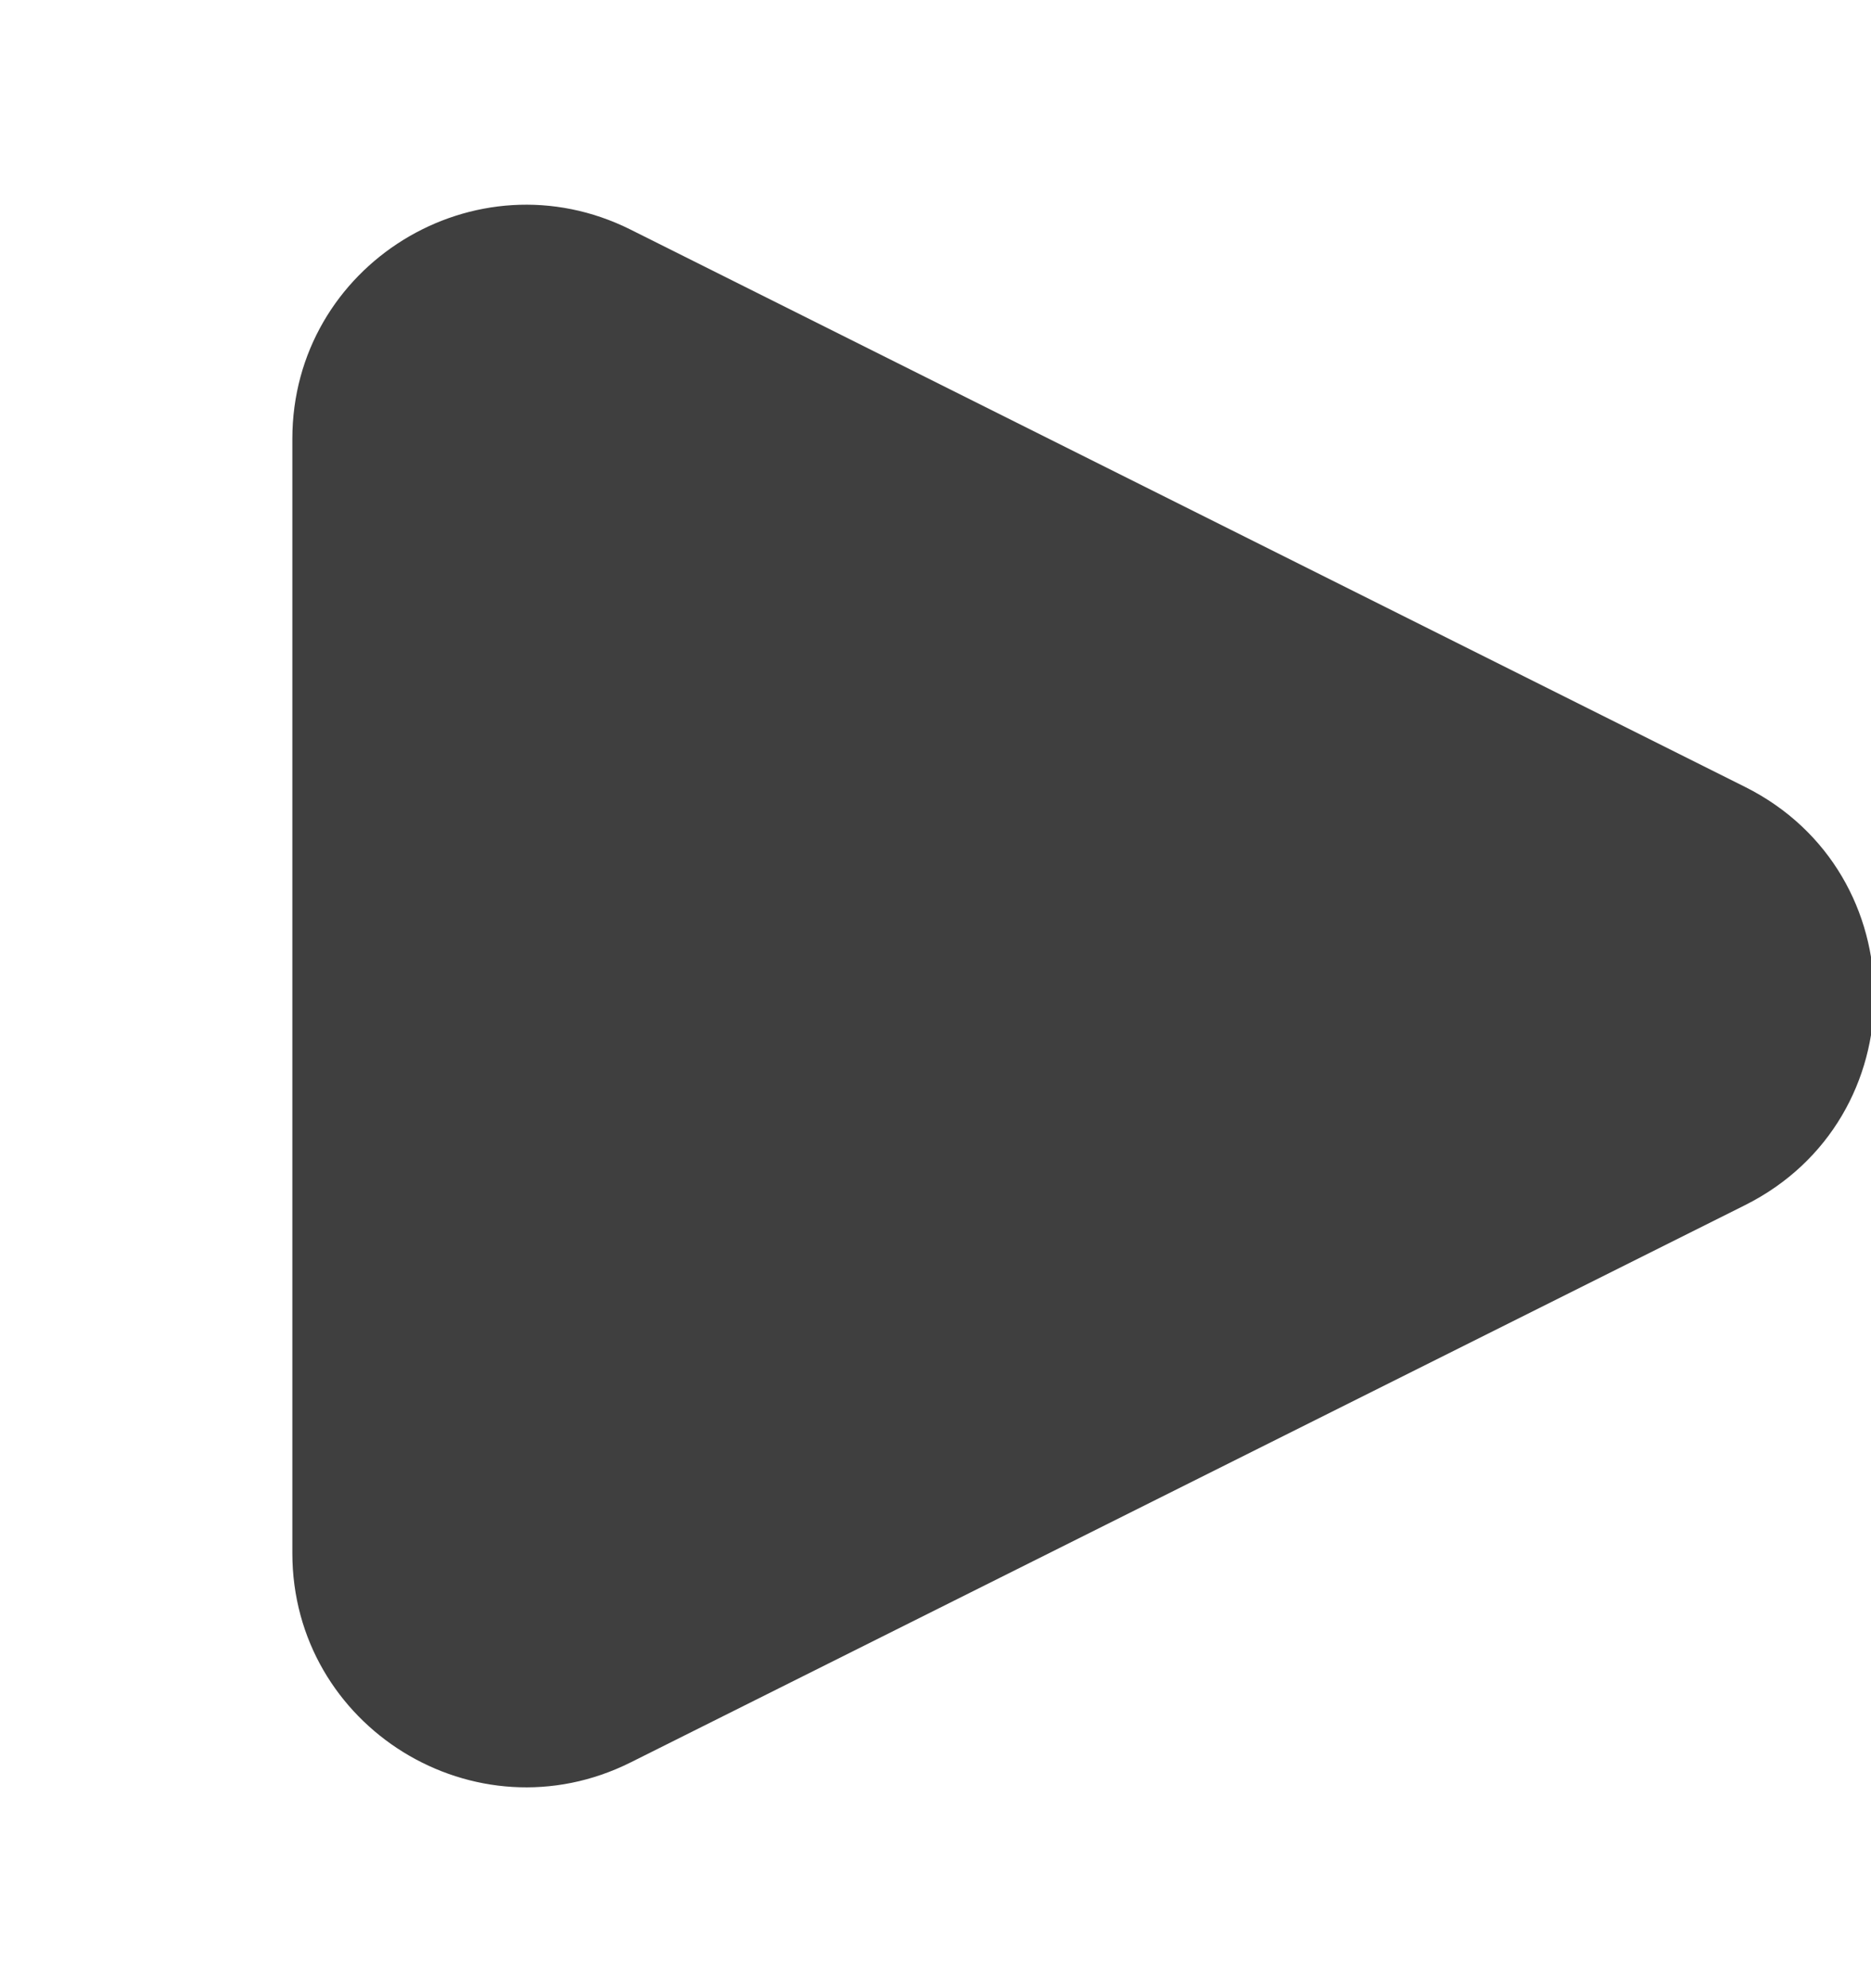 <svg width="16" height="17" viewBox="0 0 16 17" fill="none" xmlns="http://www.w3.org/2000/svg">
<g id="play" clip-path="url(#clip0_88_42)">
<path id="&#240;&#159;&#142;&#168; Icon Color" fill-rule="evenodd" clip-rule="evenodd" d="M14.922 6.728L5.394 1.964C4.065 1.299 2.5 2.266 2.5 3.753V13.28C2.5 14.767 4.065 15.734 5.394 15.069L14.922 10.305C16.396 9.568 16.396 7.465 14.922 6.728Z" fill="#3F3F3F"/>
</g>
<defs>
<clipPath id="clip0_88_42">
<rect width="16" height="16" fill="white" transform="translate(0 0.5)"/>
</clipPath>
</defs>
</svg>
